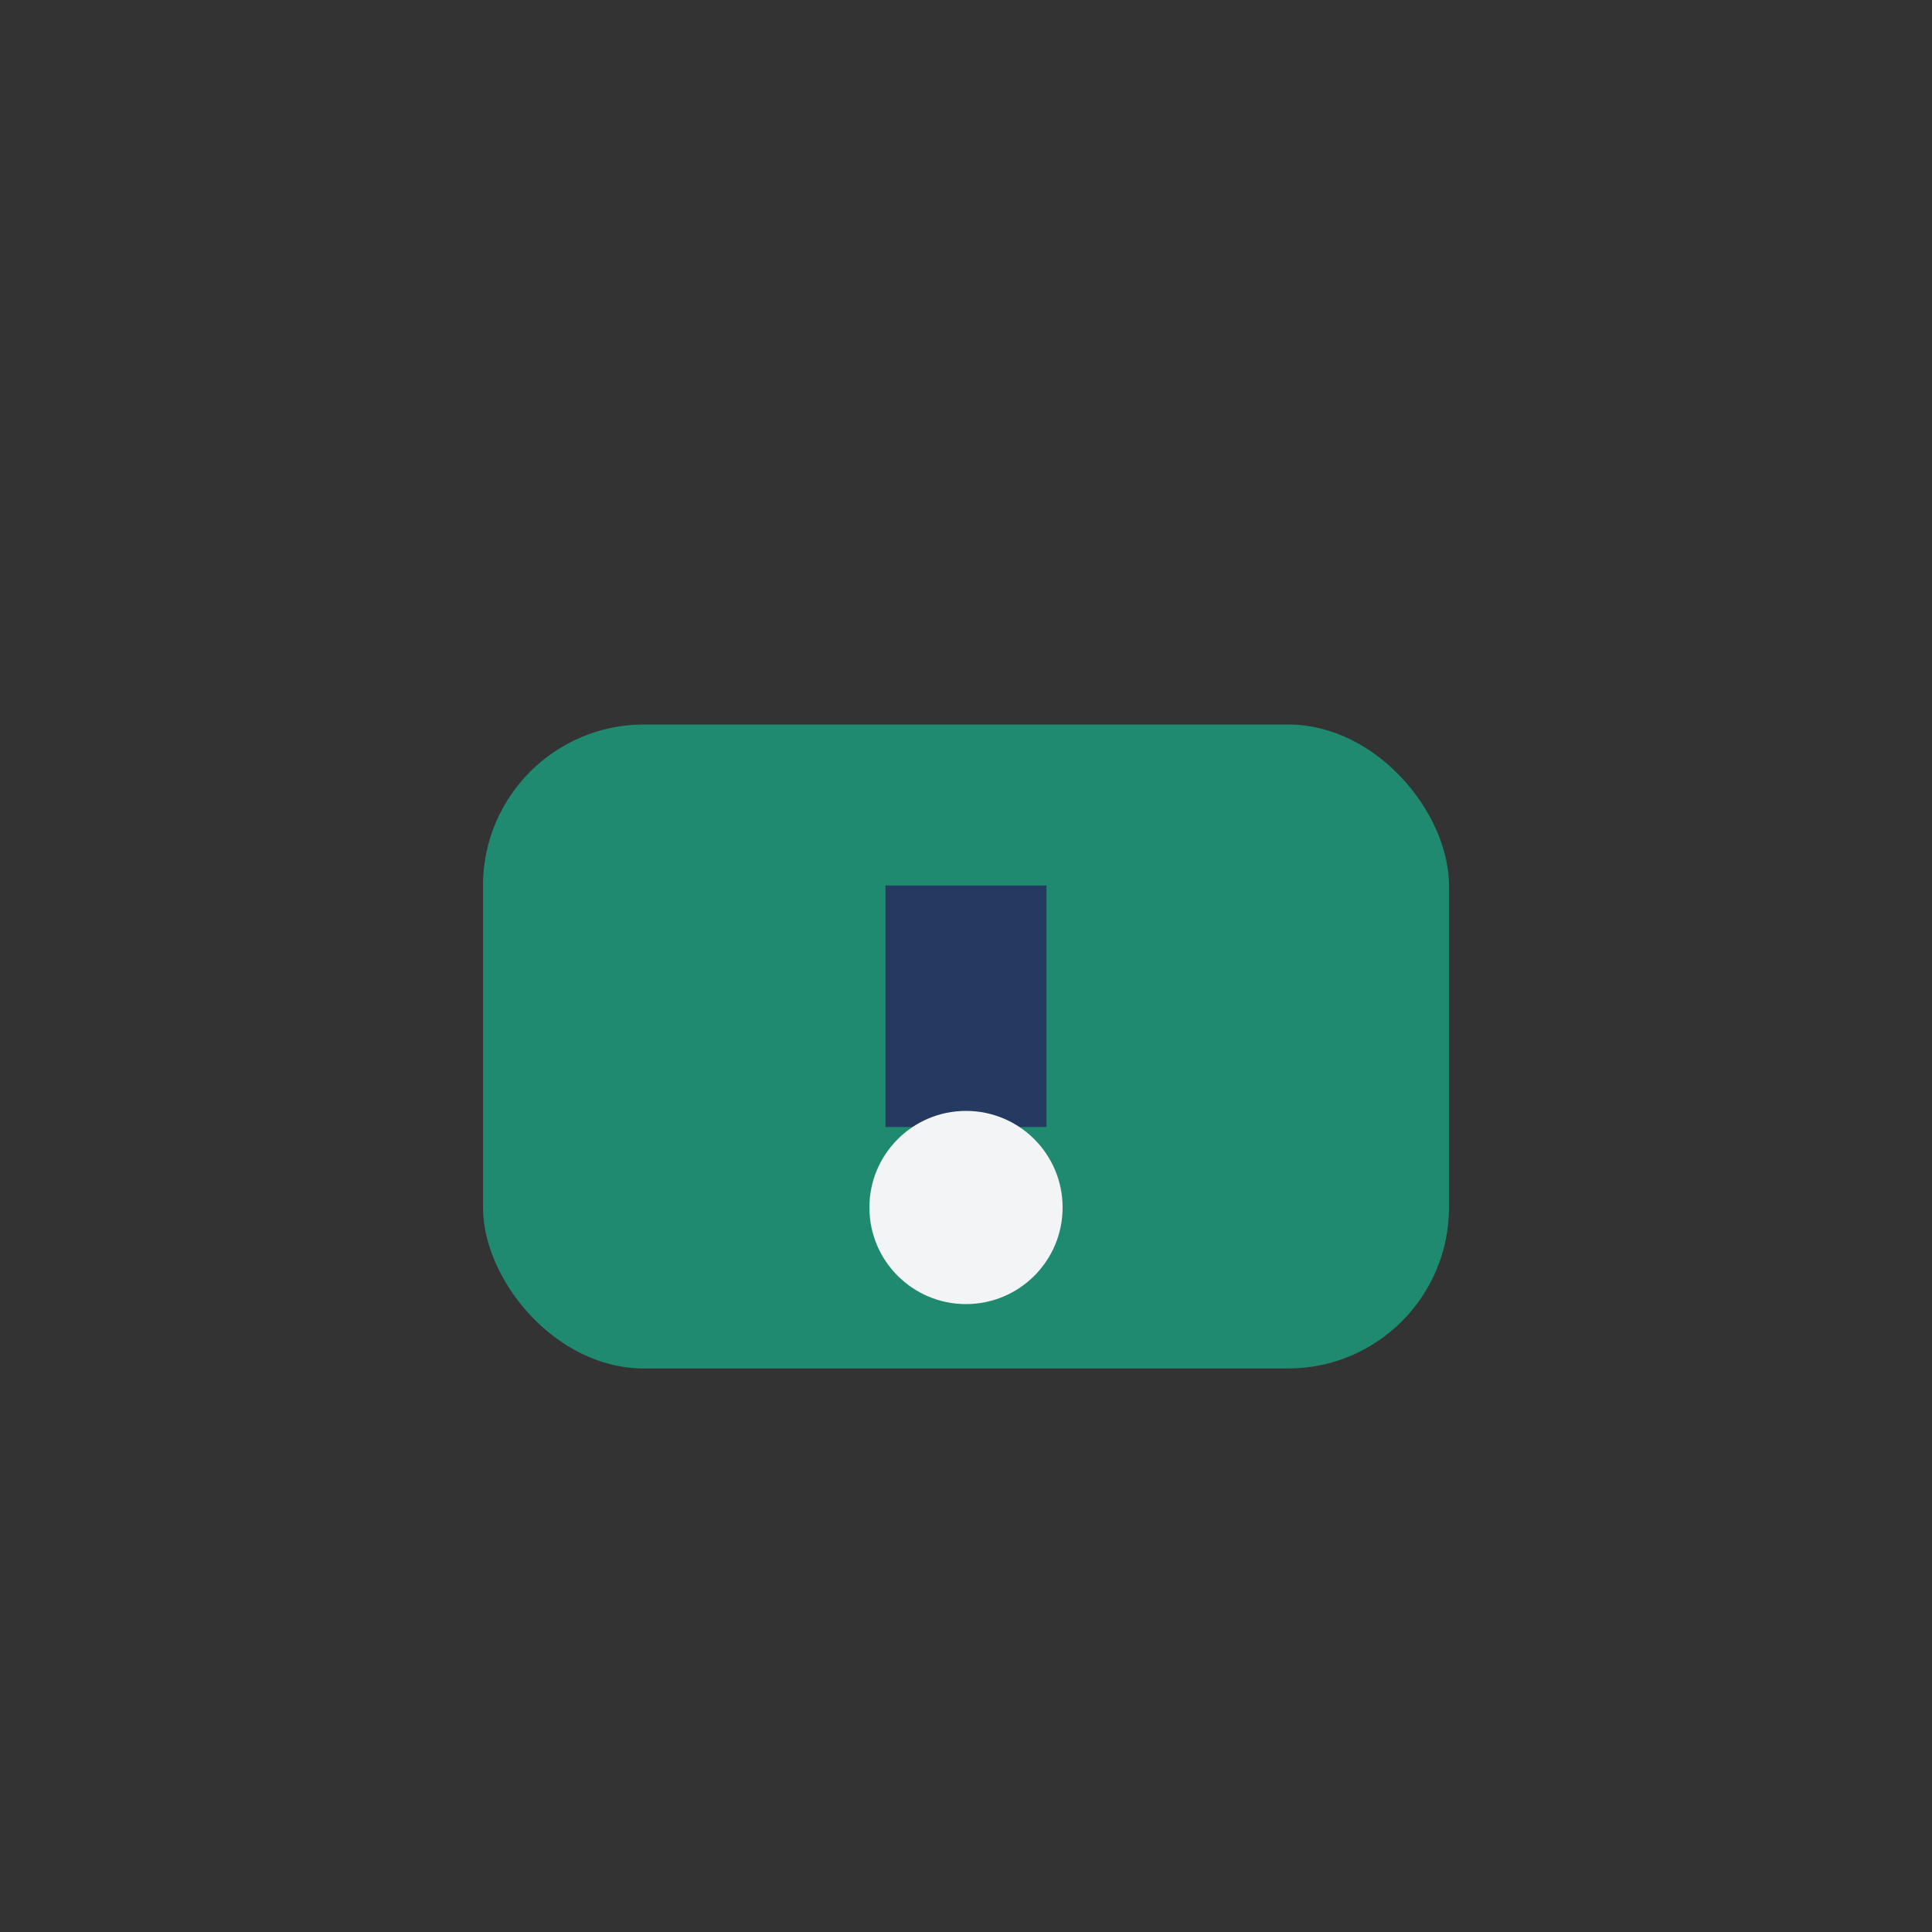 <?xml version="1.0" encoding="UTF-8"?>
<svg xmlns="http://www.w3.org/2000/svg" viewBox="0 0 24 24" width="24" height="24"><rect x="0" y="0" width="24" height="24" fill="#333333" stroke="none"/><rect x="6" y="9" width="12" height="8" rx="2" fill="#1F8A70"/><path d="M12 11v3" stroke="#253A60" stroke-width="2"/><circle cx="12" cy="15" r="1.2" fill="#F3F4F6"/></svg>